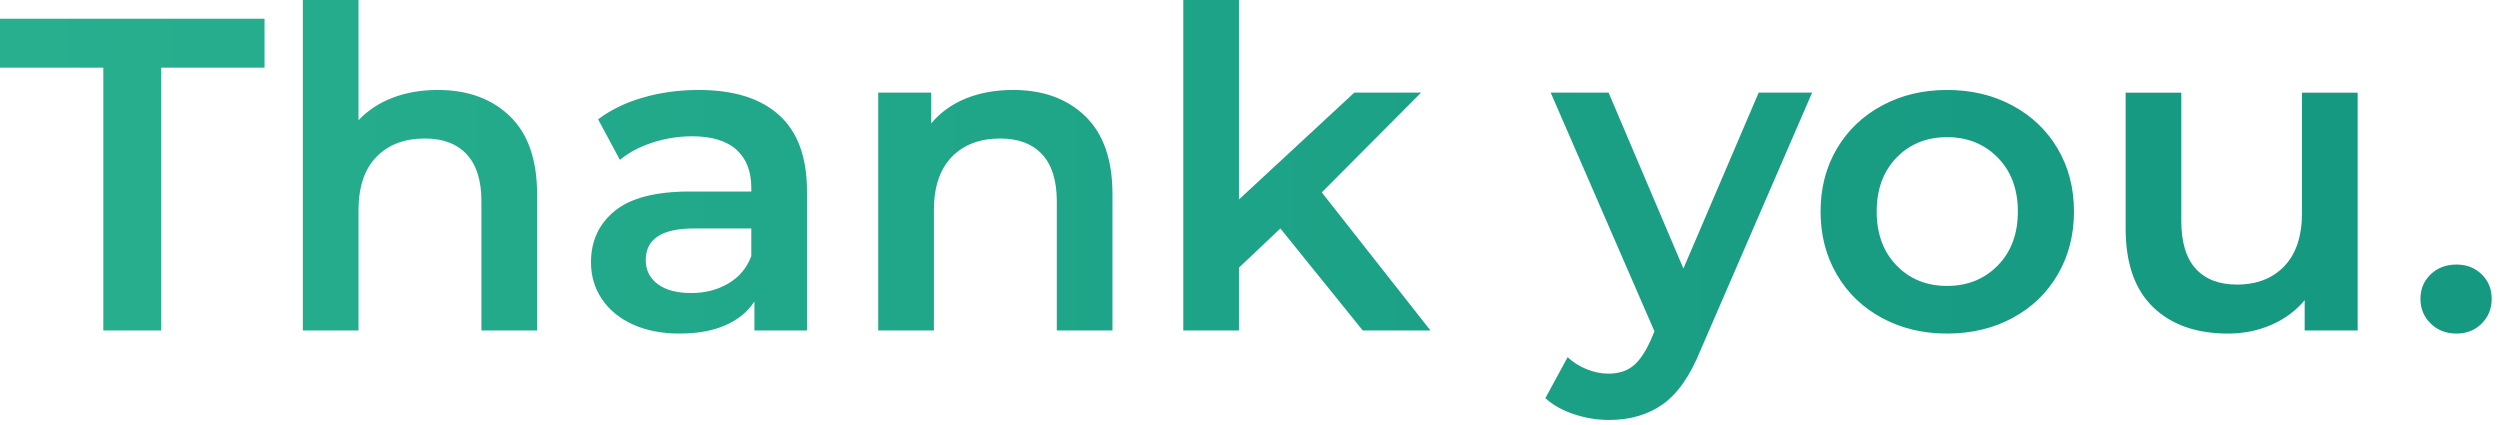 <svg viewBox="0 0 247 42" xmlns="http://www.w3.org/2000/svg" xmlns:xlink="http://www.w3.org/1999/xlink"><linearGradient id="a" x1="100%" x2=".645%" y1="50%" y2="50%"><stop offset="0" stop-color="#159981"/><stop offset="1" stop-color="#27af8e"/></linearGradient><path d="m62.928 32.648v-25.96h10.208v-4.84h-26.136v4.84h10.208v25.96zm19.492 0v-11.88c0-2.288.587-4.041 1.76-5.258s2.772-1.826 4.796-1.826c1.789 0 3.168.521 4.136 1.562s1.452 2.589 1.452 4.642v12.76h5.5v-13.464c0-3.403-.895-5.969-2.684-7.7-1.789-1.731-4.165-2.596-7.128-2.596-1.643 0-3.131.257-4.466.77-1.335.513-2.457 1.254-3.366 2.222v-11.88h-5.5v32.648zm31.724.308c1.76 0 3.263-.271 4.51-.814s2.207-1.327 2.882-2.354v2.86h5.192v-13.772c0-3.344-.917-5.845-2.75-7.502-1.833-1.657-4.481-2.486-7.942-2.486-1.936 0-3.769.249-5.5.748-1.731.499-3.212 1.217-4.444 2.156l2.156 4.004c.88-.733 1.958-1.305 3.234-1.716s2.574-.616 3.894-.616c1.936 0 3.395.44 4.378 1.32s1.474 2.141 1.474 3.784v.352h-6.072c-3.373 0-5.845.638-7.414 1.914s-2.354 2.97-2.354 5.082c0 1.349.359 2.559 1.078 3.63s1.738 1.907 3.058 2.508 2.86.902 4.62.902zm1.144-4.004c-1.408 0-2.508-.293-3.3-.88s-1.188-1.379-1.188-2.376c0-2.083 1.584-3.124 4.752-3.124h5.676v2.728c-.44 1.173-1.195 2.075-2.266 2.706s-2.295.946-3.674.946zm23.98 3.696v-11.88c0-2.288.587-4.041 1.76-5.258s2.772-1.826 4.796-1.826c1.789 0 3.168.521 4.136 1.562s1.452 2.589 1.452 4.642v12.76h5.5v-13.464c0-3.403-.895-5.969-2.684-7.7-1.789-1.731-4.165-2.596-7.128-2.596-1.731 0-3.285.279-4.664.836-1.379.557-2.523 1.379-3.432 2.464v-3.036h-5.236v23.496zm30.14 0v-6.204l4.092-3.872 8.14 10.076h6.688l-10.736-13.64 9.812-9.856h-6.6l-11.396 10.56v-19.712h-5.5v32.648zm36.564 8.844c2.083 0 3.857-.521 5.324-1.562s2.713-2.838 3.74-5.39l11-25.388h-5.28l-7.436 17.38-7.392-17.38h-5.72l10.252 23.584-.396.924c-.528 1.173-1.107 2.009-1.738 2.508s-1.43.748-2.398.748c-.733 0-1.459-.147-2.178-.44s-1.342-.689-1.87-1.188l-2.2 4.048c.733.675 1.672 1.203 2.816 1.584s2.303.572 3.476.572zm33.396-8.536c2.405 0 4.561-.513 6.468-1.54s3.395-2.457 4.466-4.29 1.606-3.909 1.606-6.226-.535-4.385-1.606-6.204-2.559-3.241-4.466-4.268c-1.907-1.027-4.063-1.54-6.468-1.54-2.376 0-4.517.513-6.424 1.54-1.907 1.027-3.395 2.449-4.466 4.268s-1.606 3.887-1.606 6.204.535 4.393 1.606 6.226 2.559 3.263 4.466 4.29 4.048 1.54 6.424 1.54zm0-4.708c-2.024 0-3.689-.675-4.994-2.024s-1.958-3.124-1.958-5.324.653-3.975 1.958-5.324 2.97-2.024 4.994-2.024 3.696.675 5.016 2.024 1.98 3.124 1.98 5.324-.66 3.975-1.98 5.324-2.992 2.024-5.016 2.024zm27.764 4.708c1.525 0 2.948-.286 4.268-.858s2.42-1.386 3.3-2.442v2.992h5.236v-23.496h-5.5v11.88c0 2.288-.579 4.041-1.738 5.258s-2.721 1.826-4.686 1.826c-1.76 0-3.117-.521-4.07-1.562s-1.43-2.618-1.43-4.73v-12.672h-5.5v13.42c0 3.432.902 6.021 2.706 7.766s4.275 2.618 7.414 2.618zm22.572 0c.997 0 1.826-.33 2.486-.99s.99-1.474.99-2.442-.33-1.775-.99-2.42-1.489-.968-2.486-.968c-1.027 0-1.877.323-2.552.968s-1.012 1.452-1.012 2.42.337 1.782 1.012 2.442 1.525.99 2.552.99z" fill="url(#a)" transform="translate(-47)"/></svg>